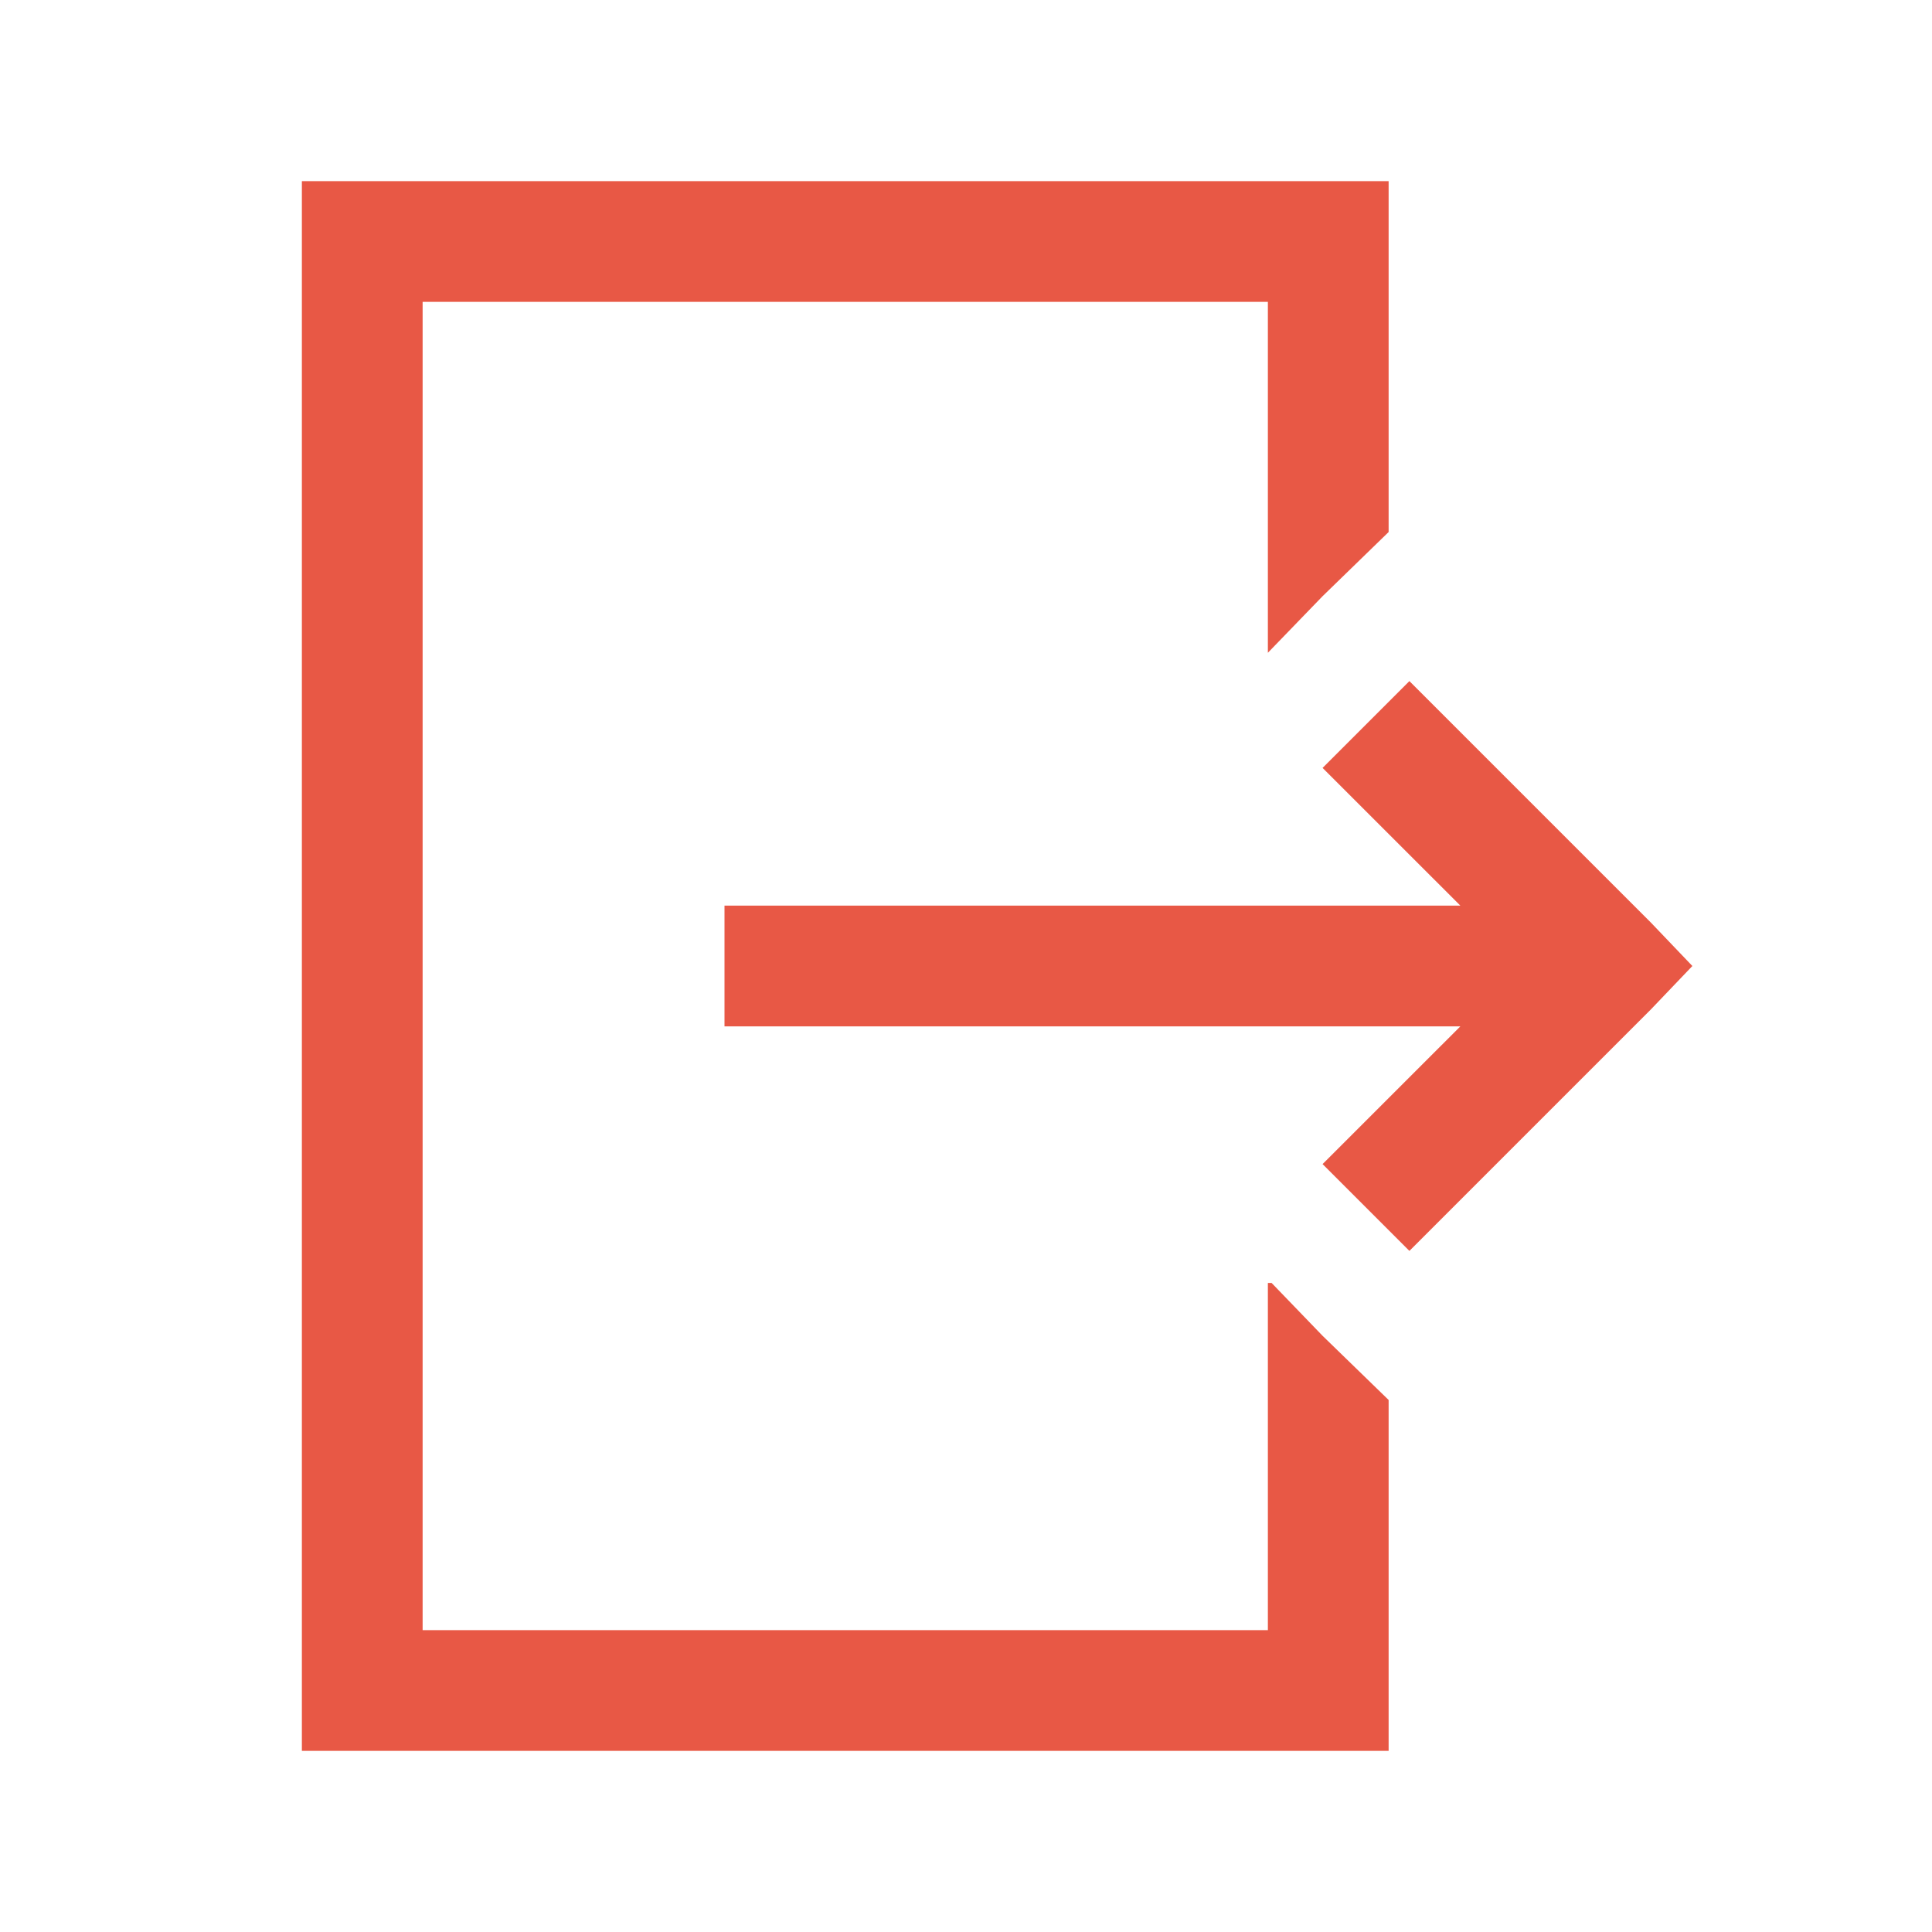 <?xml version="1.0" encoding="utf-8"?>
<svg xmlns="http://www.w3.org/2000/svg" viewBox="0 0 32 32" fill="#e85845"><path d="M 5 3 L 5 29 L 23 29 L 23 23.188 L 21.906 22.125 L 21.062 21.25 L 21 21.25 L 21 27 L 7 27 L 7 5 L 21 5 L 21 10.812 L 21.906 9.875 L 23 8.812 L 23 3 Z M 23.344 11.281 L 21.906 12.719 L 24.188 15 L 12 15 L 12 17 L 24.188 17 L 21.906 19.281 L 23.344 20.719 L 27.344 16.719 L 28.031 16 L 27.344 15.281 Z" fill="#e85845"/></svg>
